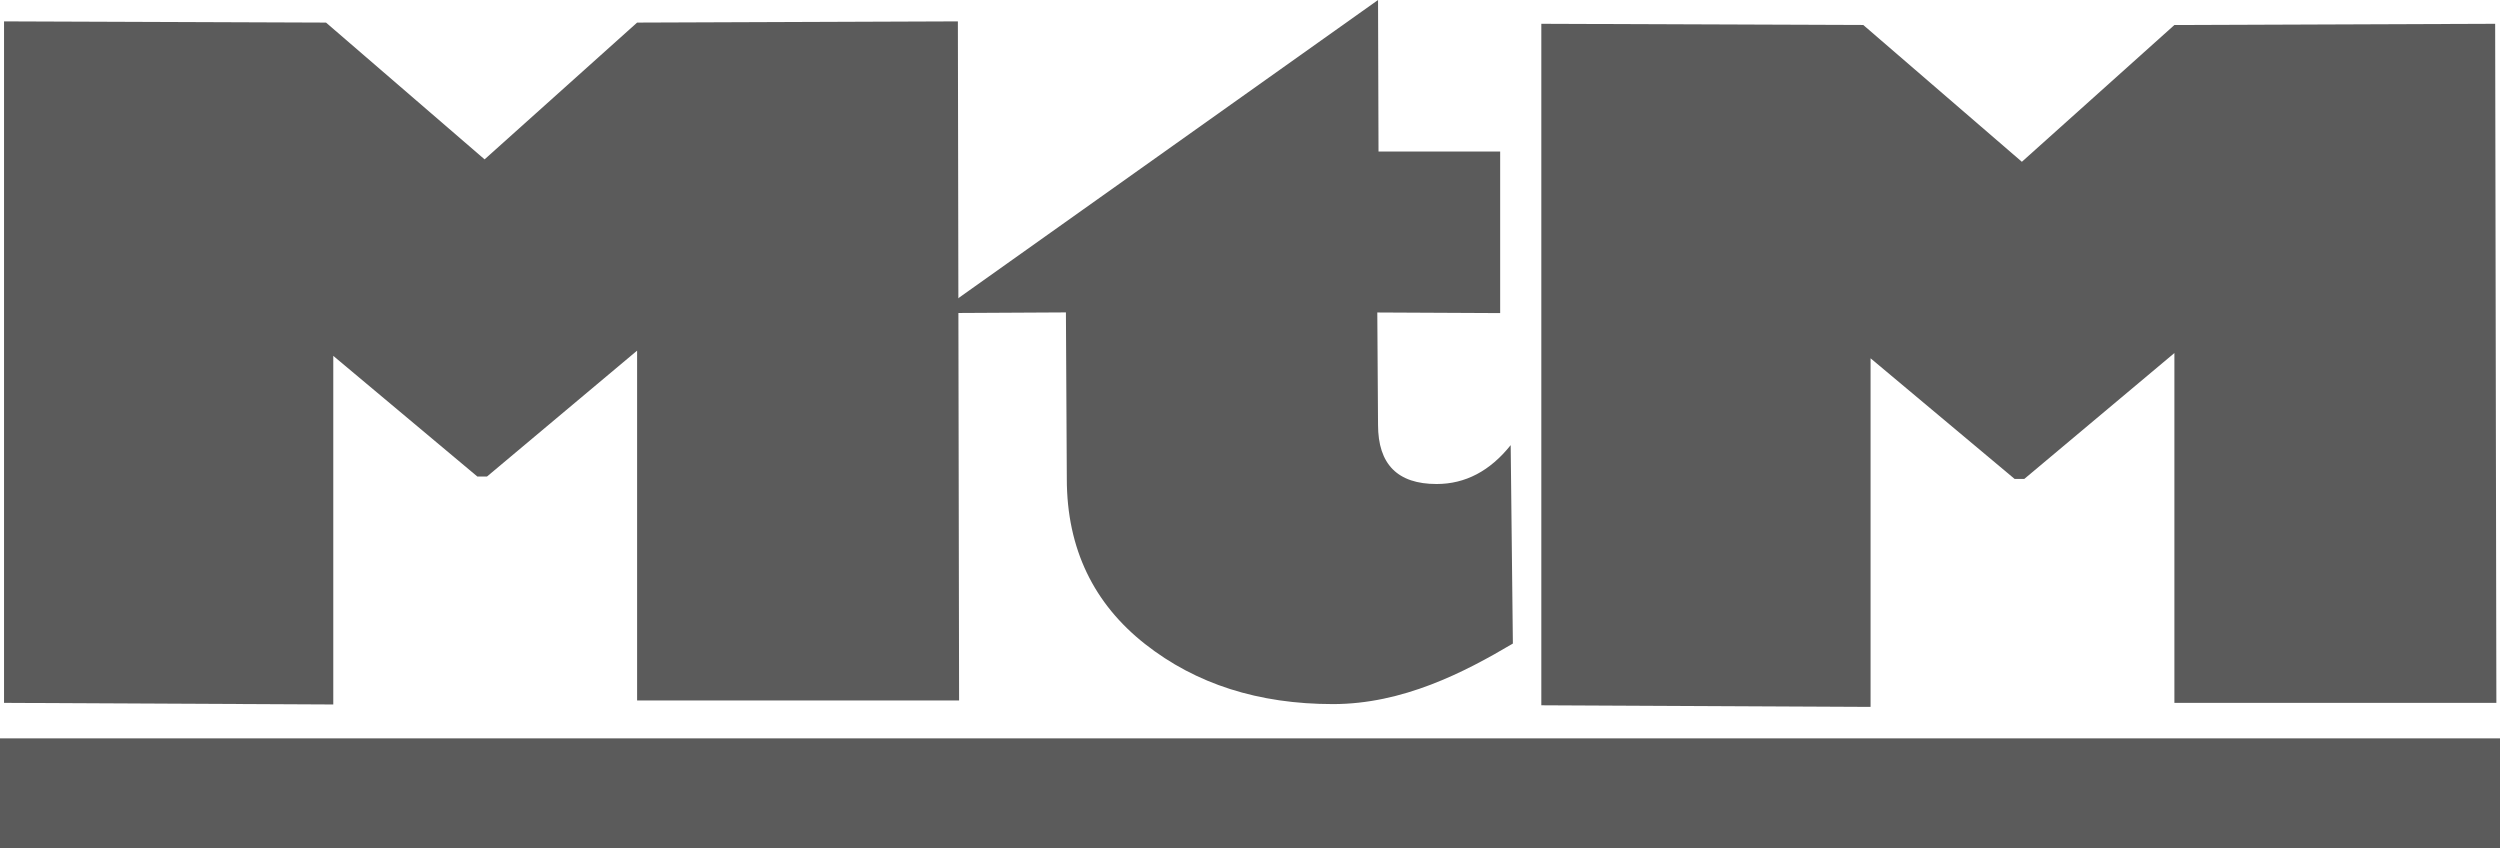 <svg id="Layer_1" data-name="Layer 1" xmlns="http://www.w3.org/2000/svg" viewBox="0 0 582.834 197.726">
  <defs>
    <style>
      .cls-1 {
        fill: #5b5b5b;
      }
    </style>
  </defs>
  <title>mtm_logo_Grey</title>
  <g>
    <g>
      <path class="cls-1" d="M367.799,53.059V90.732l-28.644-.141.171,26.185q0,13.802,13.654,13.802,10.034,0,17.271-9.062l.51,46.256c-11.36,6.741-25.679,14.115-41.94,14.115q-26.026,0-43.822-14.013c-11.866-9.342-18.229-22.115-18.229-38.482L266.561,90.571l-29.984.162,102.75-72.994.111,35.32Z" transform="translate(-18.06 -17.739)"/>
      <rect class="cls-1" y="172.139" width="582.834" height="25.587"/>
    </g>
    <g>
      <polygon class="cls-1" points="76.006 5.266 112.974 37.154 148.531 5.266 223.314 4.984 223.596 163.297 148.531 163.297 148.531 81.742 113.539 111.091 111.281 111.091 77.699 82.964 77.699 164.237 0.941 163.861 0.941 4.984 76.006 5.266"/>
      <polygon class="cls-1" points="434.398 5.83 471.366 37.719 506.924 5.83 581.706 5.548 581.988 163.861 506.924 163.861 506.924 82.306 471.931 111.654 469.674 111.654 436.092 83.529 436.092 164.802 359.334 164.426 359.334 5.548 434.398 5.83"/>
    </g>
  </g>
</svg>
